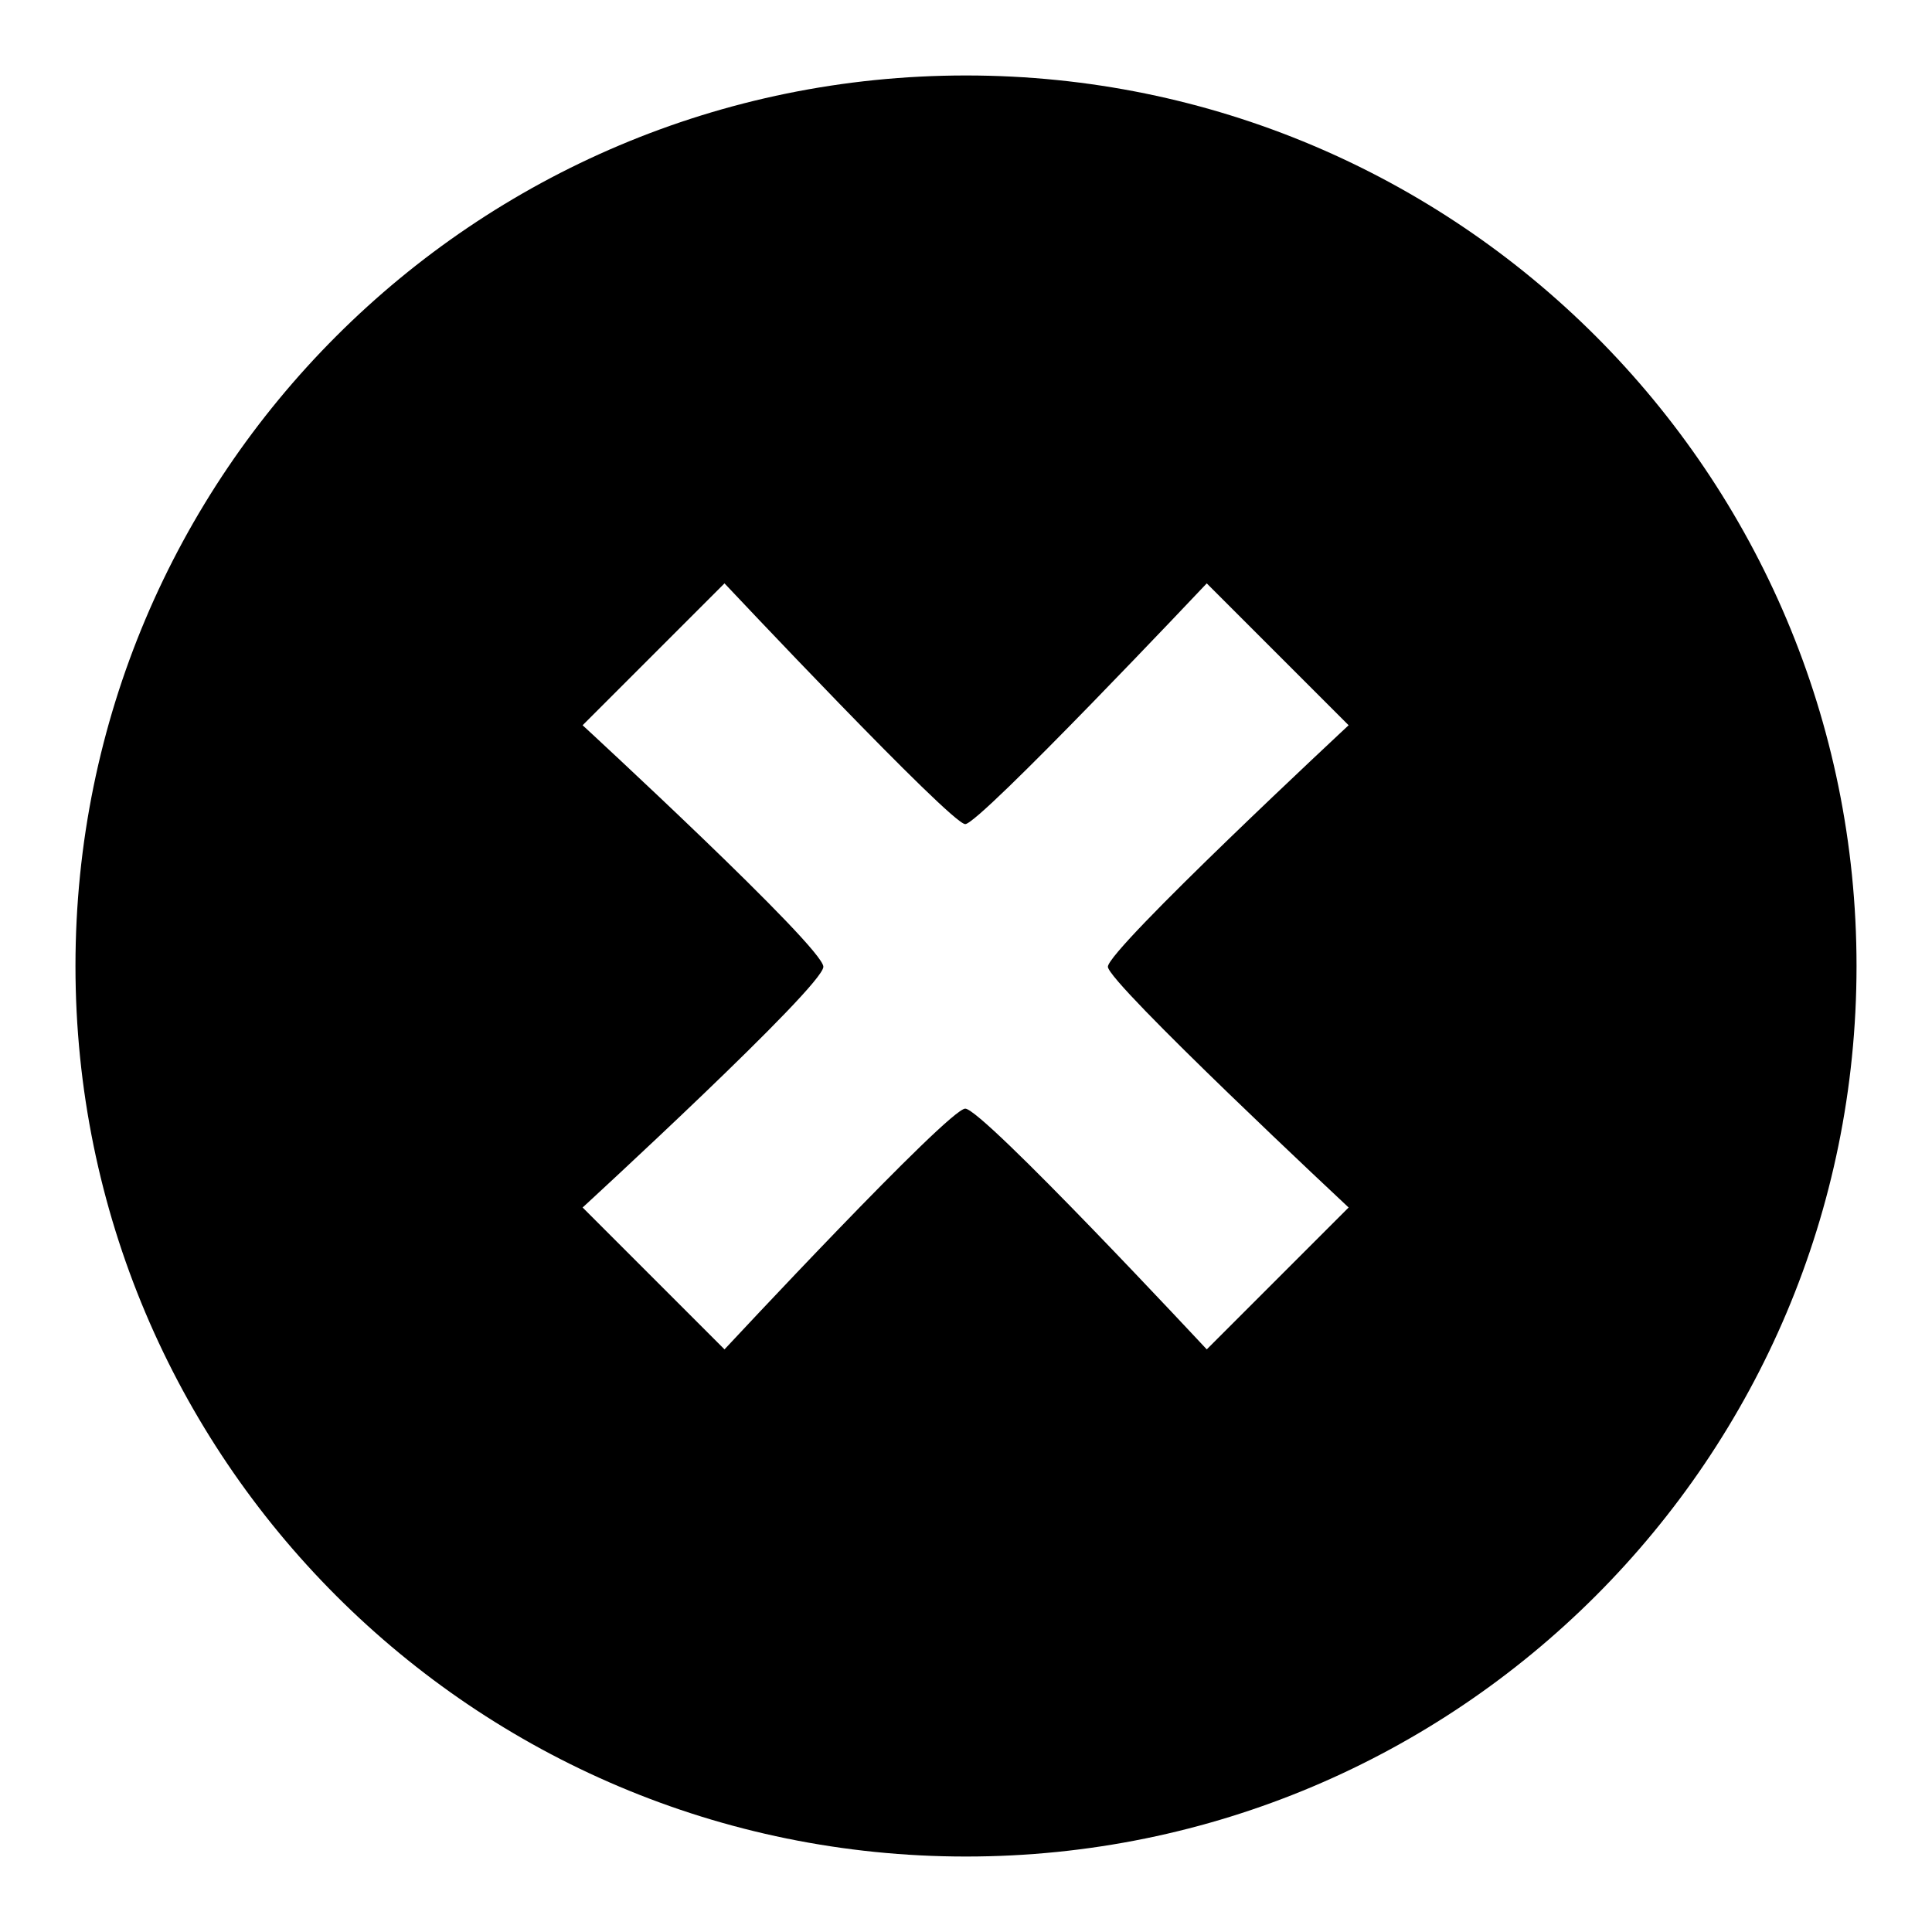 <?xml version="1.0" encoding="utf-8"?>
<!-- Svg Vector Icons : http://www.onlinewebfonts.com/icon -->
<!DOCTYPE svg PUBLIC "-//W3C//DTD SVG 1.1//EN" "http://www.w3.org/Graphics/SVG/1.1/DTD/svg11.dtd">
<svg version="1.1" xmlns="http://www.w3.org/2000/svg" xmlns:xlink="http://www.w3.org/1999/xlink" x="0px" y="0px" viewBox="0 0 256 256" enable-background="new 0 0 256 256" xml:space="preserve">
<g><g><g><g id="c142_x"><path fill="#000000" d="M128,10C62.8,10,10,62.8,10,128c0,65.2,52.8,118,118,118c65.2,0,118-52.8,118-118C246,62.8,193.2,10,128,10z M178.7,160l-18.8,18.8c0,0-29.7-31.9-32-31.9c-2.2,0-31.9,31.9-31.9,31.9L77.2,160c0,0,31.9-29.3,31.9-31.9c0-2.6-31.9-32-31.9-32L96,77.3c0,0,30,31.9,31.9,31.9c1.9,0,32-31.9,32-31.9l18.8,18.8c0,0-31.9,29.7-31.9,32C146.8,130.2,178.7,160,178.7,160z"/></g><g id="Capa_1_104_"></g></g><g></g><g></g><g></g><g></g><g></g><g></g><g></g><g></g><g></g><g></g><g></g><g></g><g></g><g></g><g></g></g></g>
</svg>
